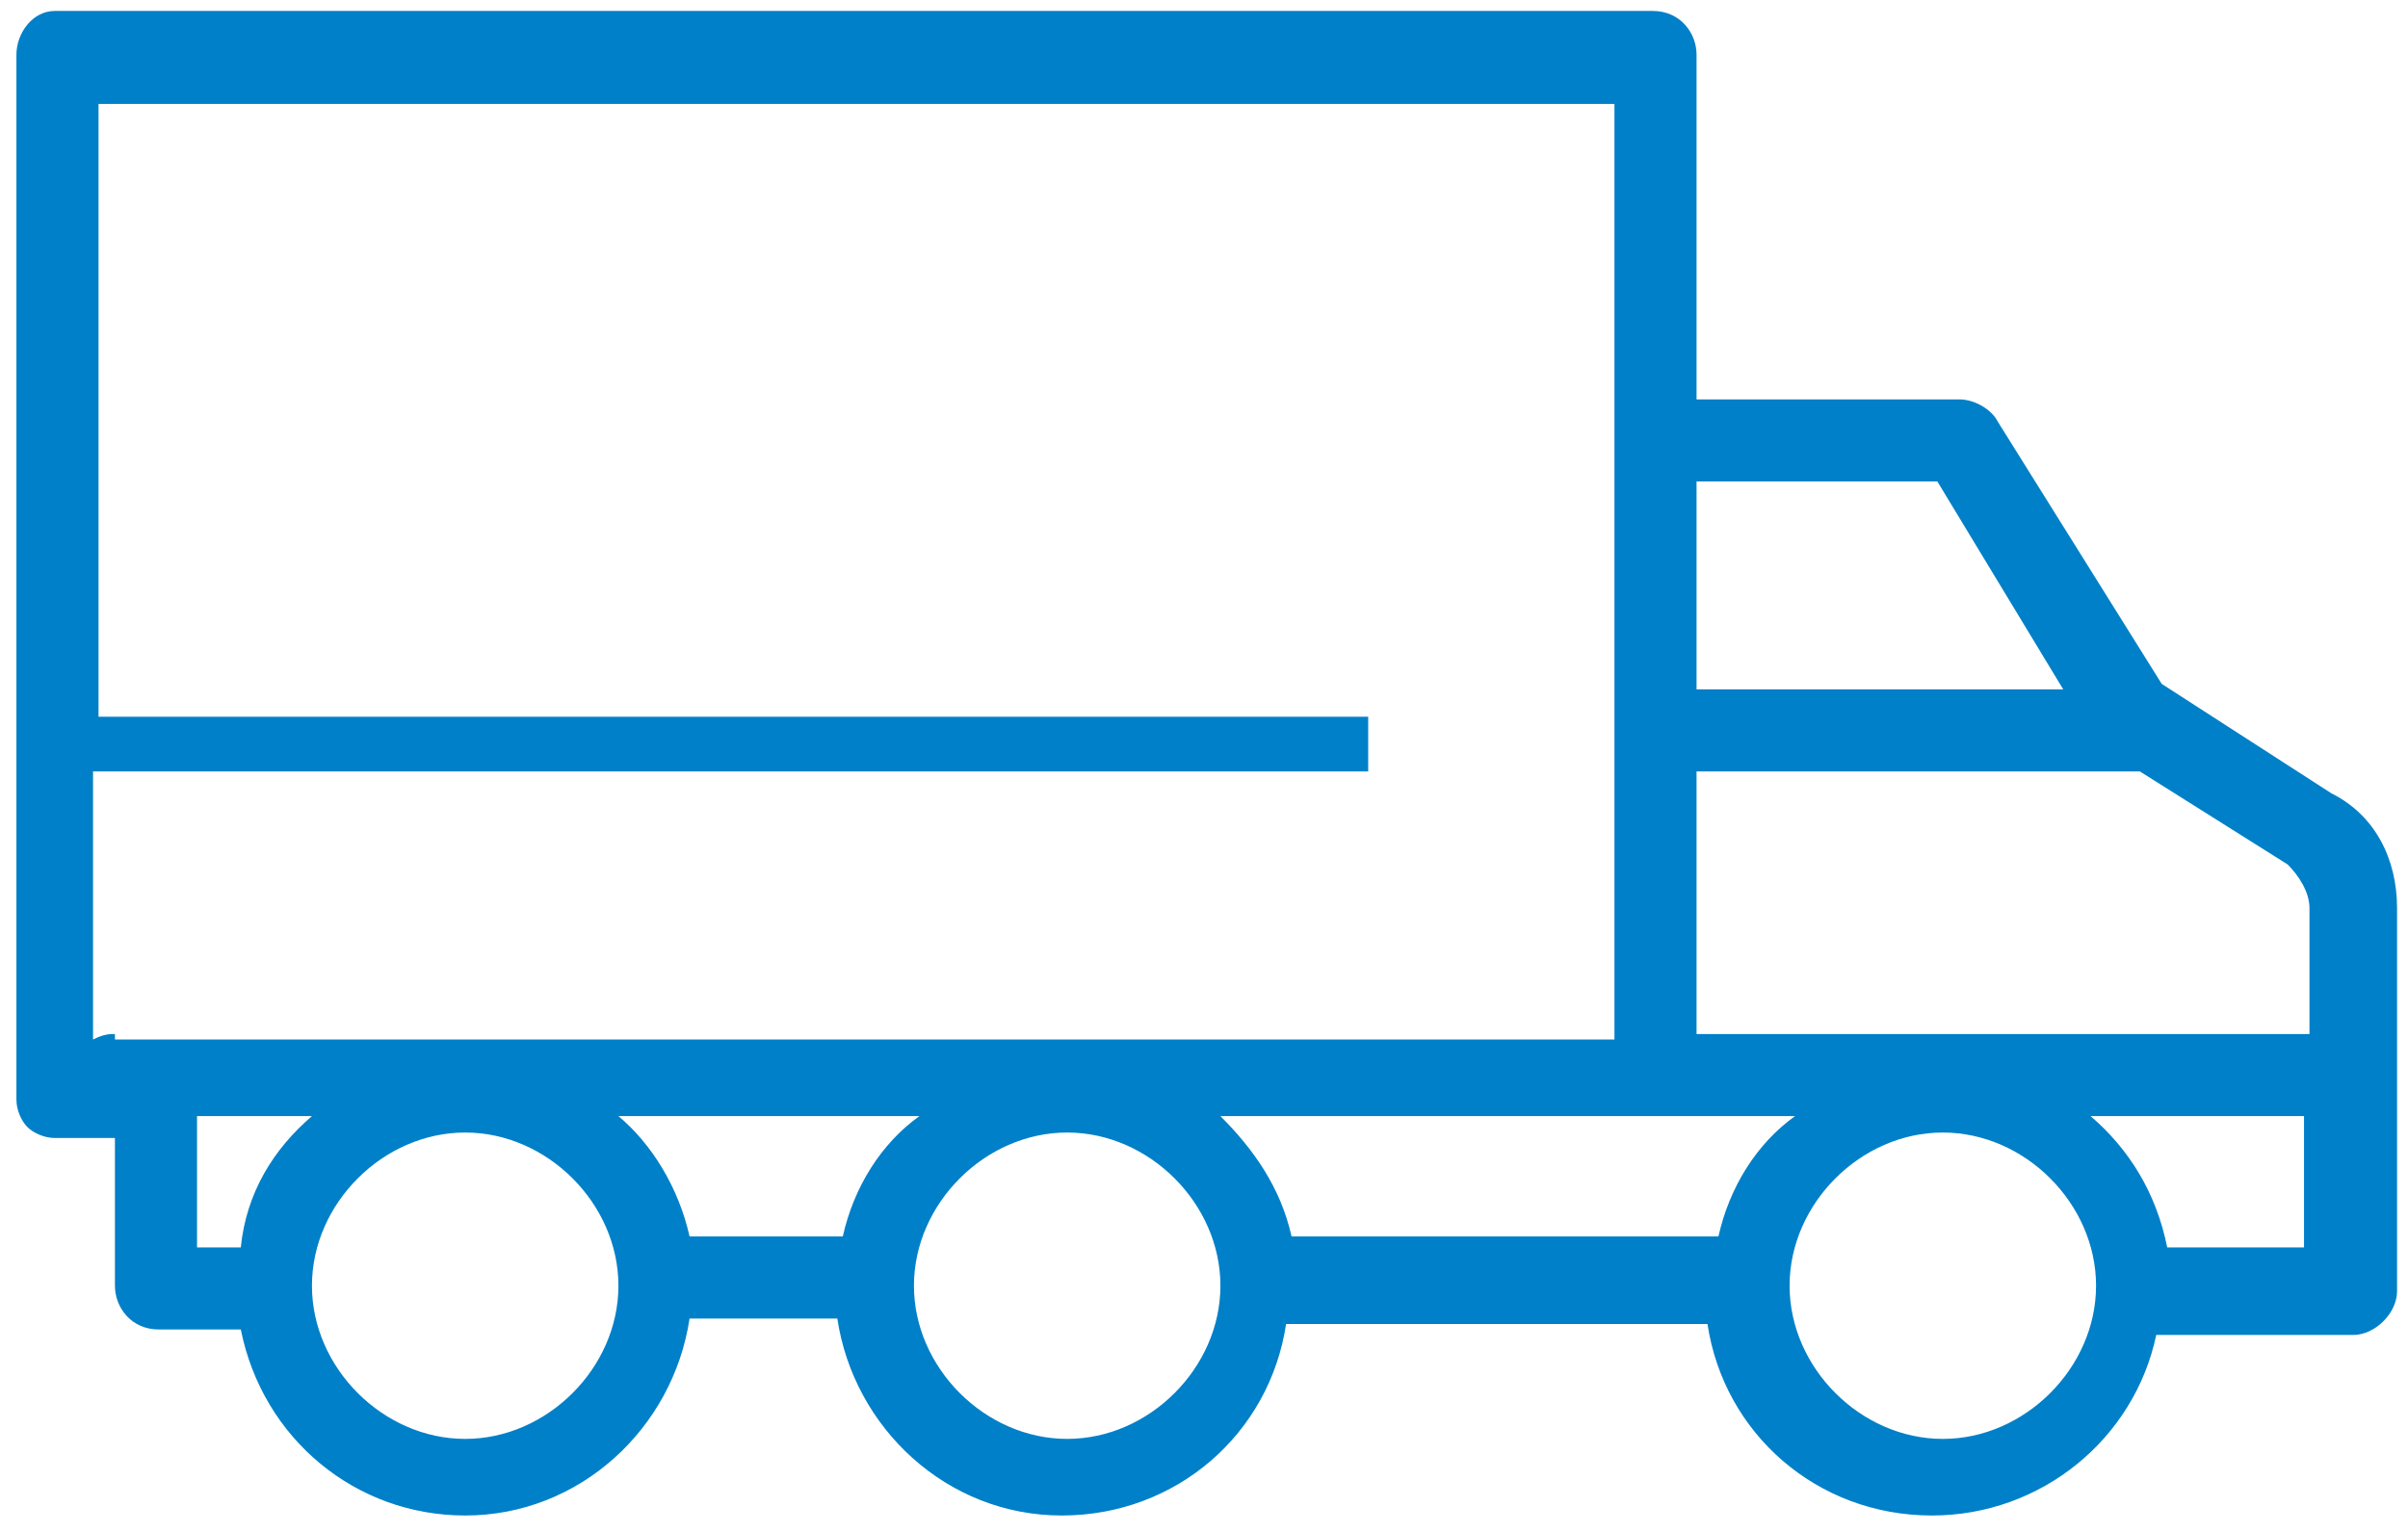 <?xml version="1.0" encoding="utf-8"?>
<!-- Generator: Adobe Illustrator 22.0.1, SVG Export Plug-In . SVG Version: 6.00 Build 0)  -->
<svg version="1.1" id="Calque_1" xmlns="http://www.w3.org/2000/svg" xmlns:xlink="http://www.w3.org/1999/xlink" x="0px" y="0px"
	 width="44px" height="28px" viewBox="0 0 44 28" style="enable-background:new 0 0 44 28;" xml:space="preserve">
<style type="text/css">
	.st0{fill:#0080C8;}
</style>
<path class="st0" d="M42.6,14.5l-3.1-2l-3-4.8c-0.1-0.2-0.4-0.4-0.7-0.4H31V1c0-0.4-0.3-0.8-0.8-0.8H1C0.6,0.2,0.3,0.6,0.3,1l0,19.1
	c0,0.2,0.1,0.4,0.2,0.5c0.1,0.1,0.3,0.2,0.5,0.2h1.1v2.7c0,0.4,0.3,0.8,0.8,0.8h1.5c0.4,2,2.1,3.4,4.1,3.4c2.1,0,3.8-1.6,4.1-3.6
	h2.7c0.3,2,2,3.6,4.1,3.6c2.1,0,3.8-1.5,4.1-3.5h7.7c0.3,2,2,3.5,4.1,3.5c2,0,3.7-1.4,4.1-3.3H43c0.4,0,0.8-0.4,0.8-0.8v-7
	C43.8,15.7,43.4,14.9,42.6,14.5z M42.2,16.6v2.3H31v-4.8H39c0,0,0,0,0.1,0l2.7,1.7C42,16,42.2,16.3,42.2,16.6z M35.4,8.8l2.3,3.8H31
	V8.8H35.4z M2.1,18.9c-0.1,0-0.2,0-0.4,0.1l0-4.9H25v-1H1.8l0-11.2h27.7v17.1H2.1z M4.4,22.8H3.6v-2.4h2.1C5,21,4.5,21.8,4.4,22.8z
	 M8.5,26.3c-1.5,0-2.8-1.3-2.8-2.8s1.3-2.8,2.8-2.8s2.8,1.3,2.8,2.8S10,26.3,8.5,26.3z M15.4,22.6h-2.8c-0.2-0.9-0.7-1.7-1.3-2.2
	h5.5C16.1,20.9,15.6,21.7,15.4,22.6z M19.5,26.3c-1.5,0-2.8-1.3-2.8-2.8s1.3-2.8,2.8-2.8s2.8,1.3,2.8,2.8S21,26.3,19.5,26.3z
	 M31.4,22.6h-7.8c-0.2-0.9-0.7-1.6-1.3-2.2h10.5C32.1,20.9,31.6,21.7,31.4,22.6z M35.5,26.3c-1.5,0-2.8-1.3-2.8-2.8s1.3-2.8,2.8-2.8
	s2.8,1.3,2.8,2.8S37,26.3,35.5,26.3z M39.6,22.8c-0.2-1-0.7-1.8-1.4-2.4h3.9v2.4H39.6z"/>
</svg>
